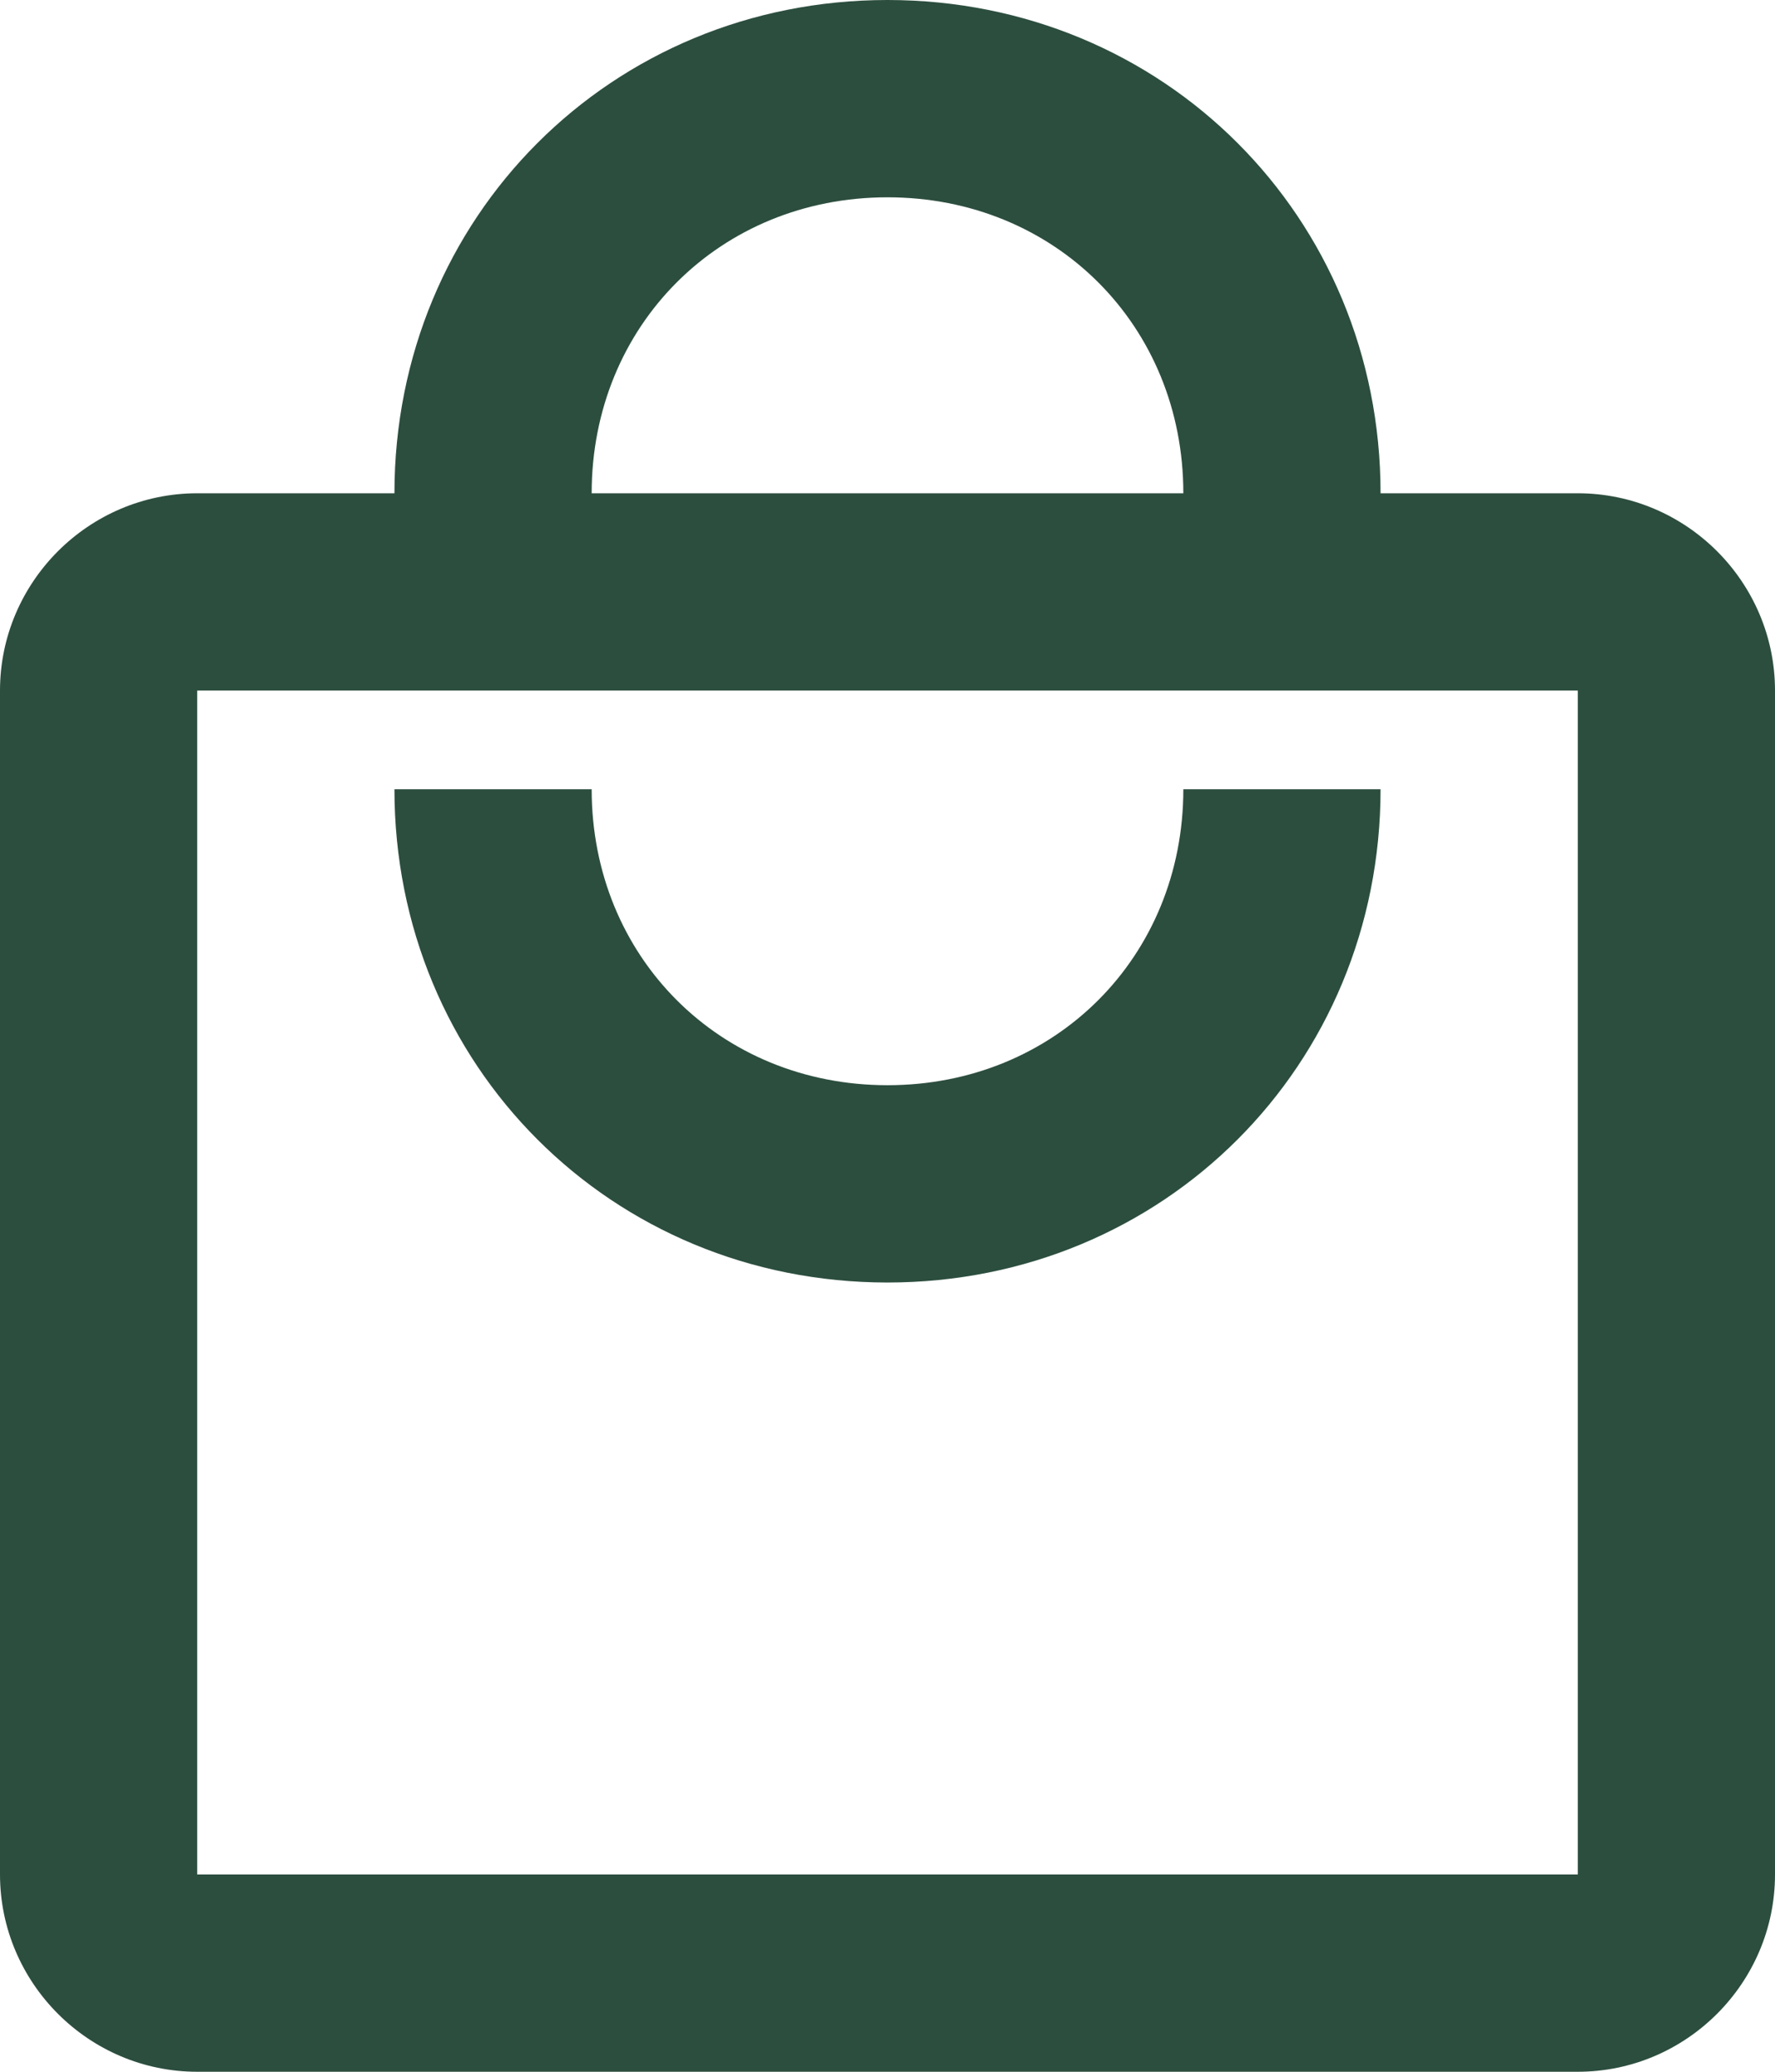 <svg width="18" height="21" viewBox="0 0 18 21" fill="none" xmlns="http://www.w3.org/2000/svg">
<path d="M16 5H14C14 2.2 11.8 0 9 0C6.2 0 4 2.2 4 5H2C0.9 5 0 5.9 0 7V19C0 20.1 0.9 21 2 21H16C17.1 21 18 20.1 18 19V7C18 5.9 17.1 5 16 5ZM9 2C10.7 2 12 3.3 12 5H6C6 3.3 7.3 2 9 2ZM16 19H2V7H16V19ZM9 11C7.3 11 6 9.7 6 8H4C4 10.8 6.2 13 9 13C11.8 13 14 10.8 14 8H12C12 9.7 10.7 11 9 11Z" fill="#2C4E3F"/>
</svg>
